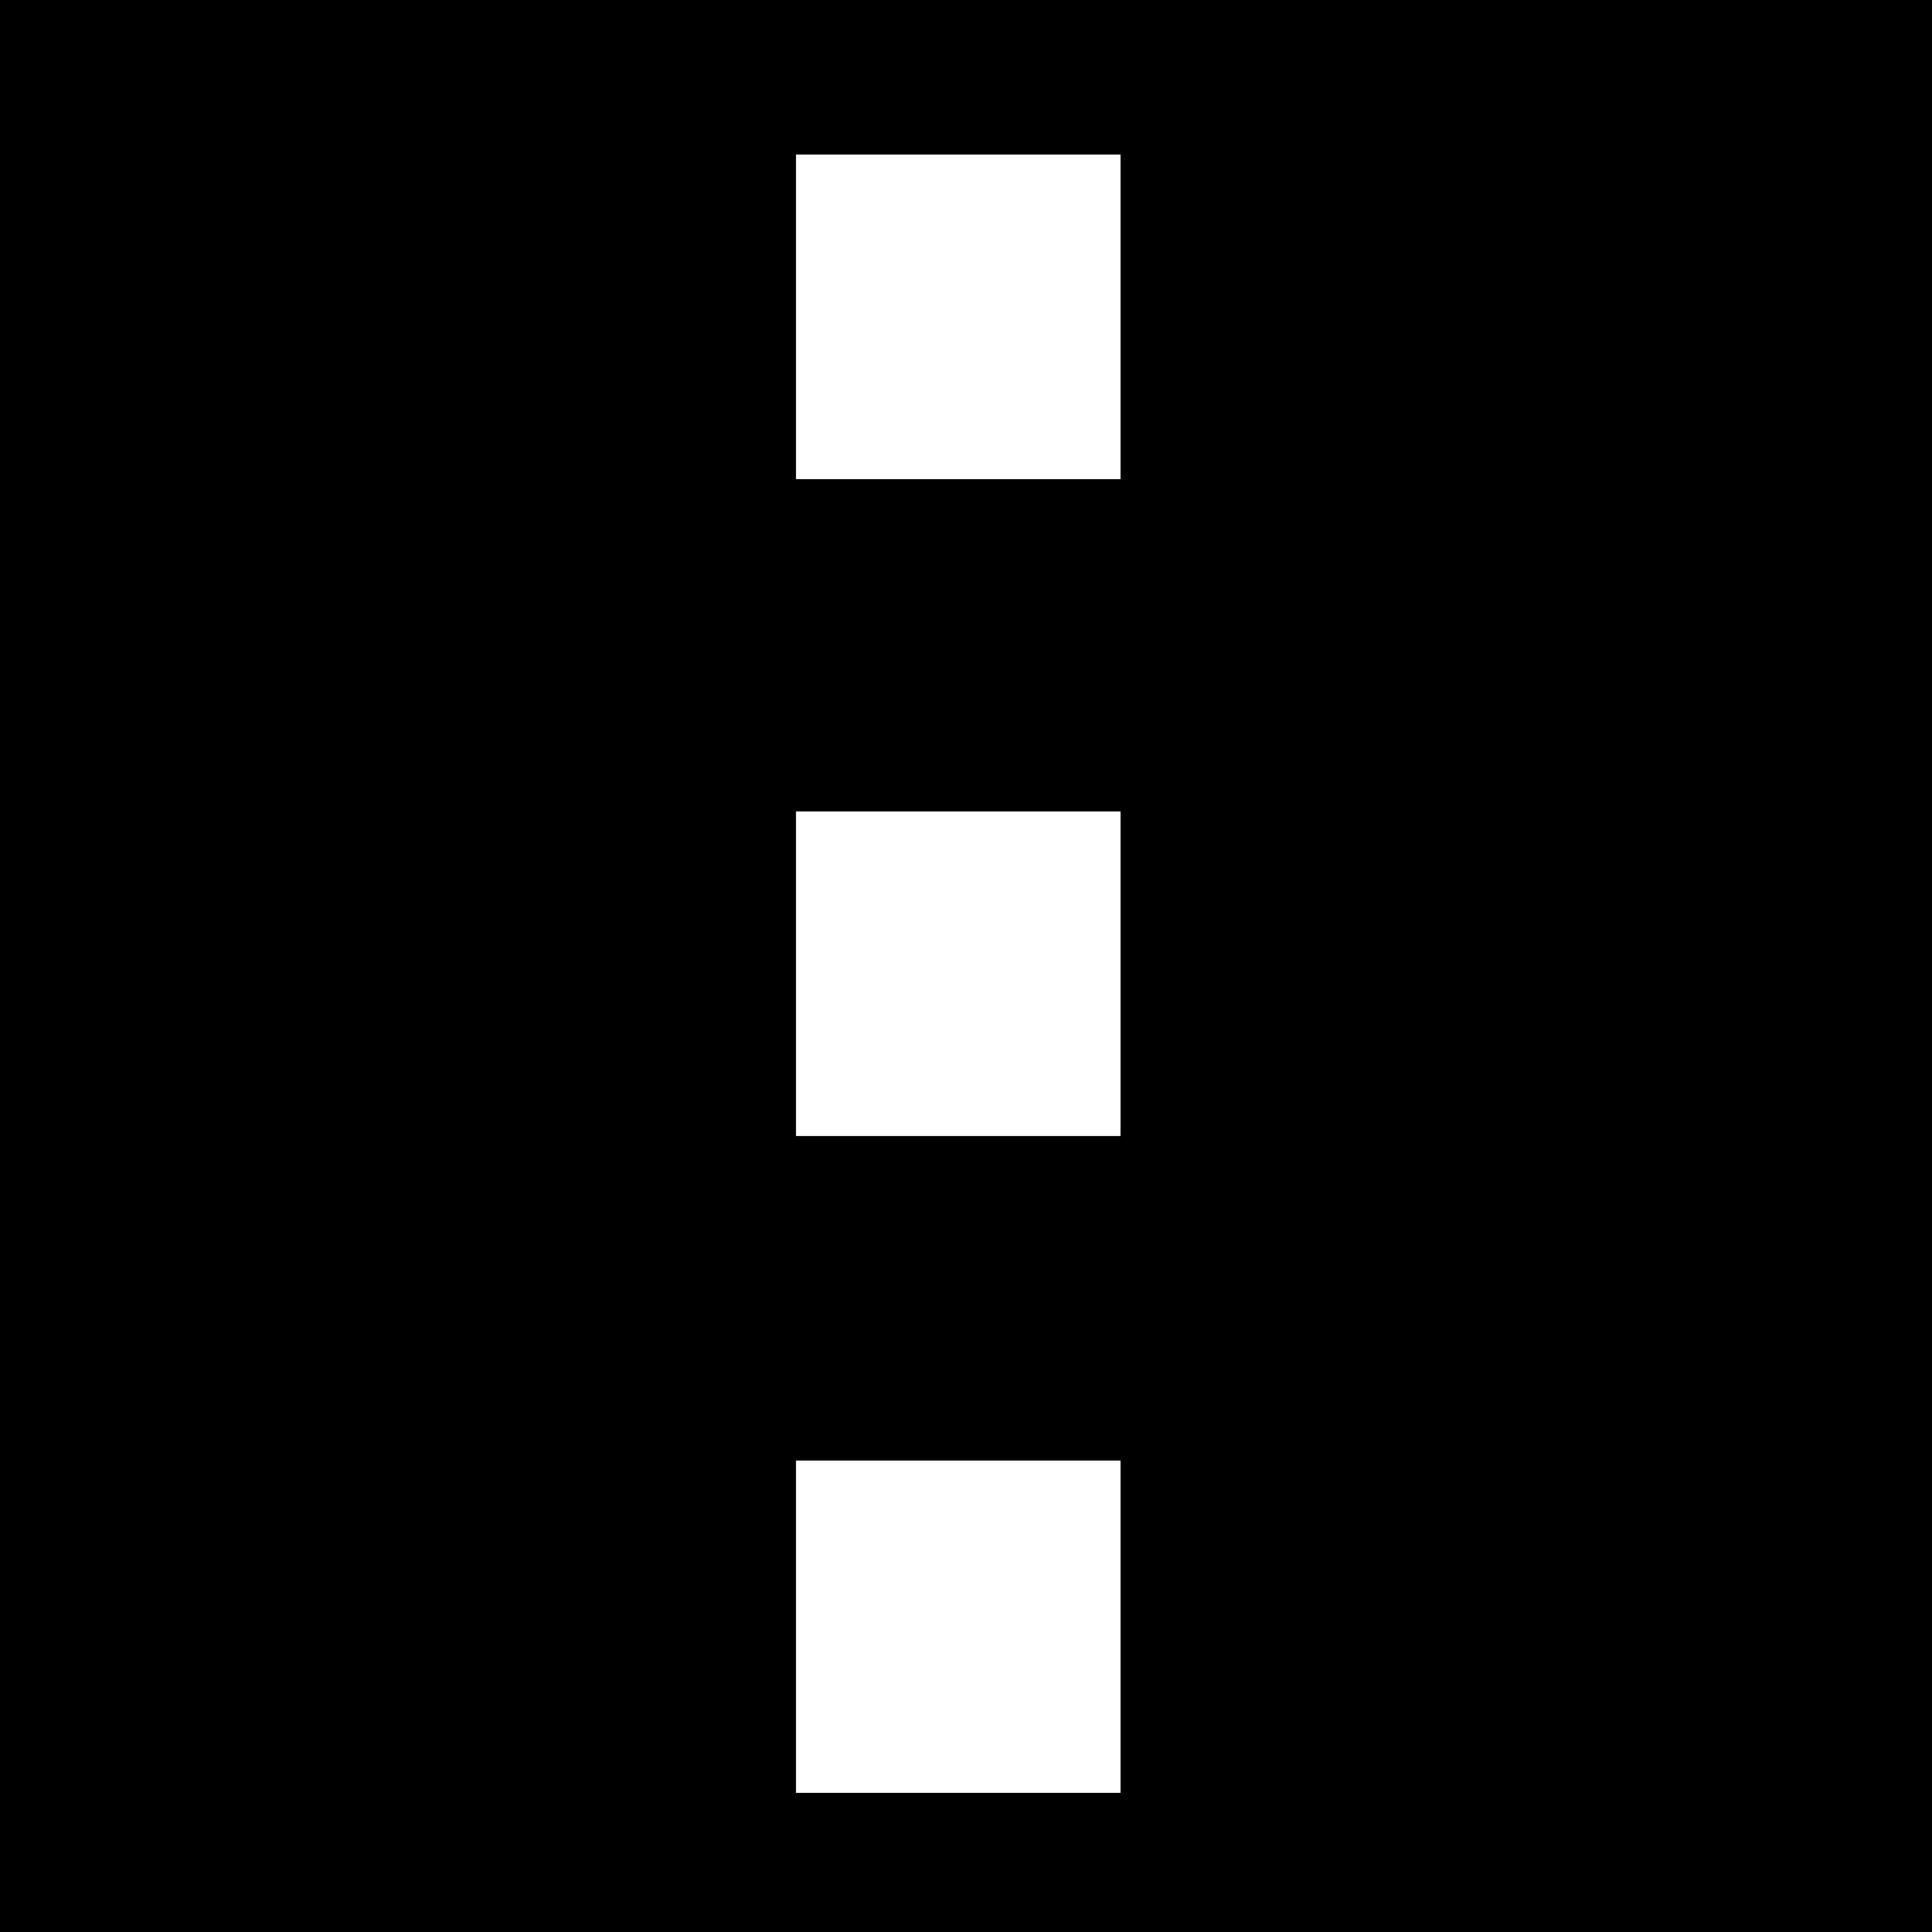 <?xml version="1.0" standalone="no"?>
<!DOCTYPE svg PUBLIC "-//W3C//DTD SVG 20010904//EN"
 "http://www.w3.org/TR/2001/REC-SVG-20010904/DTD/svg10.dtd">
<svg version="1.0" xmlns="http://www.w3.org/2000/svg"
 width="250pt" height="250pt" viewBox="0 0 250 250"
 preserveAspectRatio="xMidYMid meet">
<g transform="translate(0,250) scale(0.1,-0.1)"
fill="#000000" stroke="none">
<path d="M0 1250 l0 -1250 1250 0 1250 0 0 1250 0 1250 -1250 0 -1250 0 0
-1250z m1450 840 l0 -210 -210 0 -210 0 0 210 0 210 210 0 210 0 0 -210z m0
-850 l0 -210 -210 0 -210 0 0 210 0 210 210 0 210 0 0 -210z m0 -845 l0 -215
-210 0 -210 0 0 215 0 215 210 0 210 0 0 -215z"/>
</g>
</svg>
